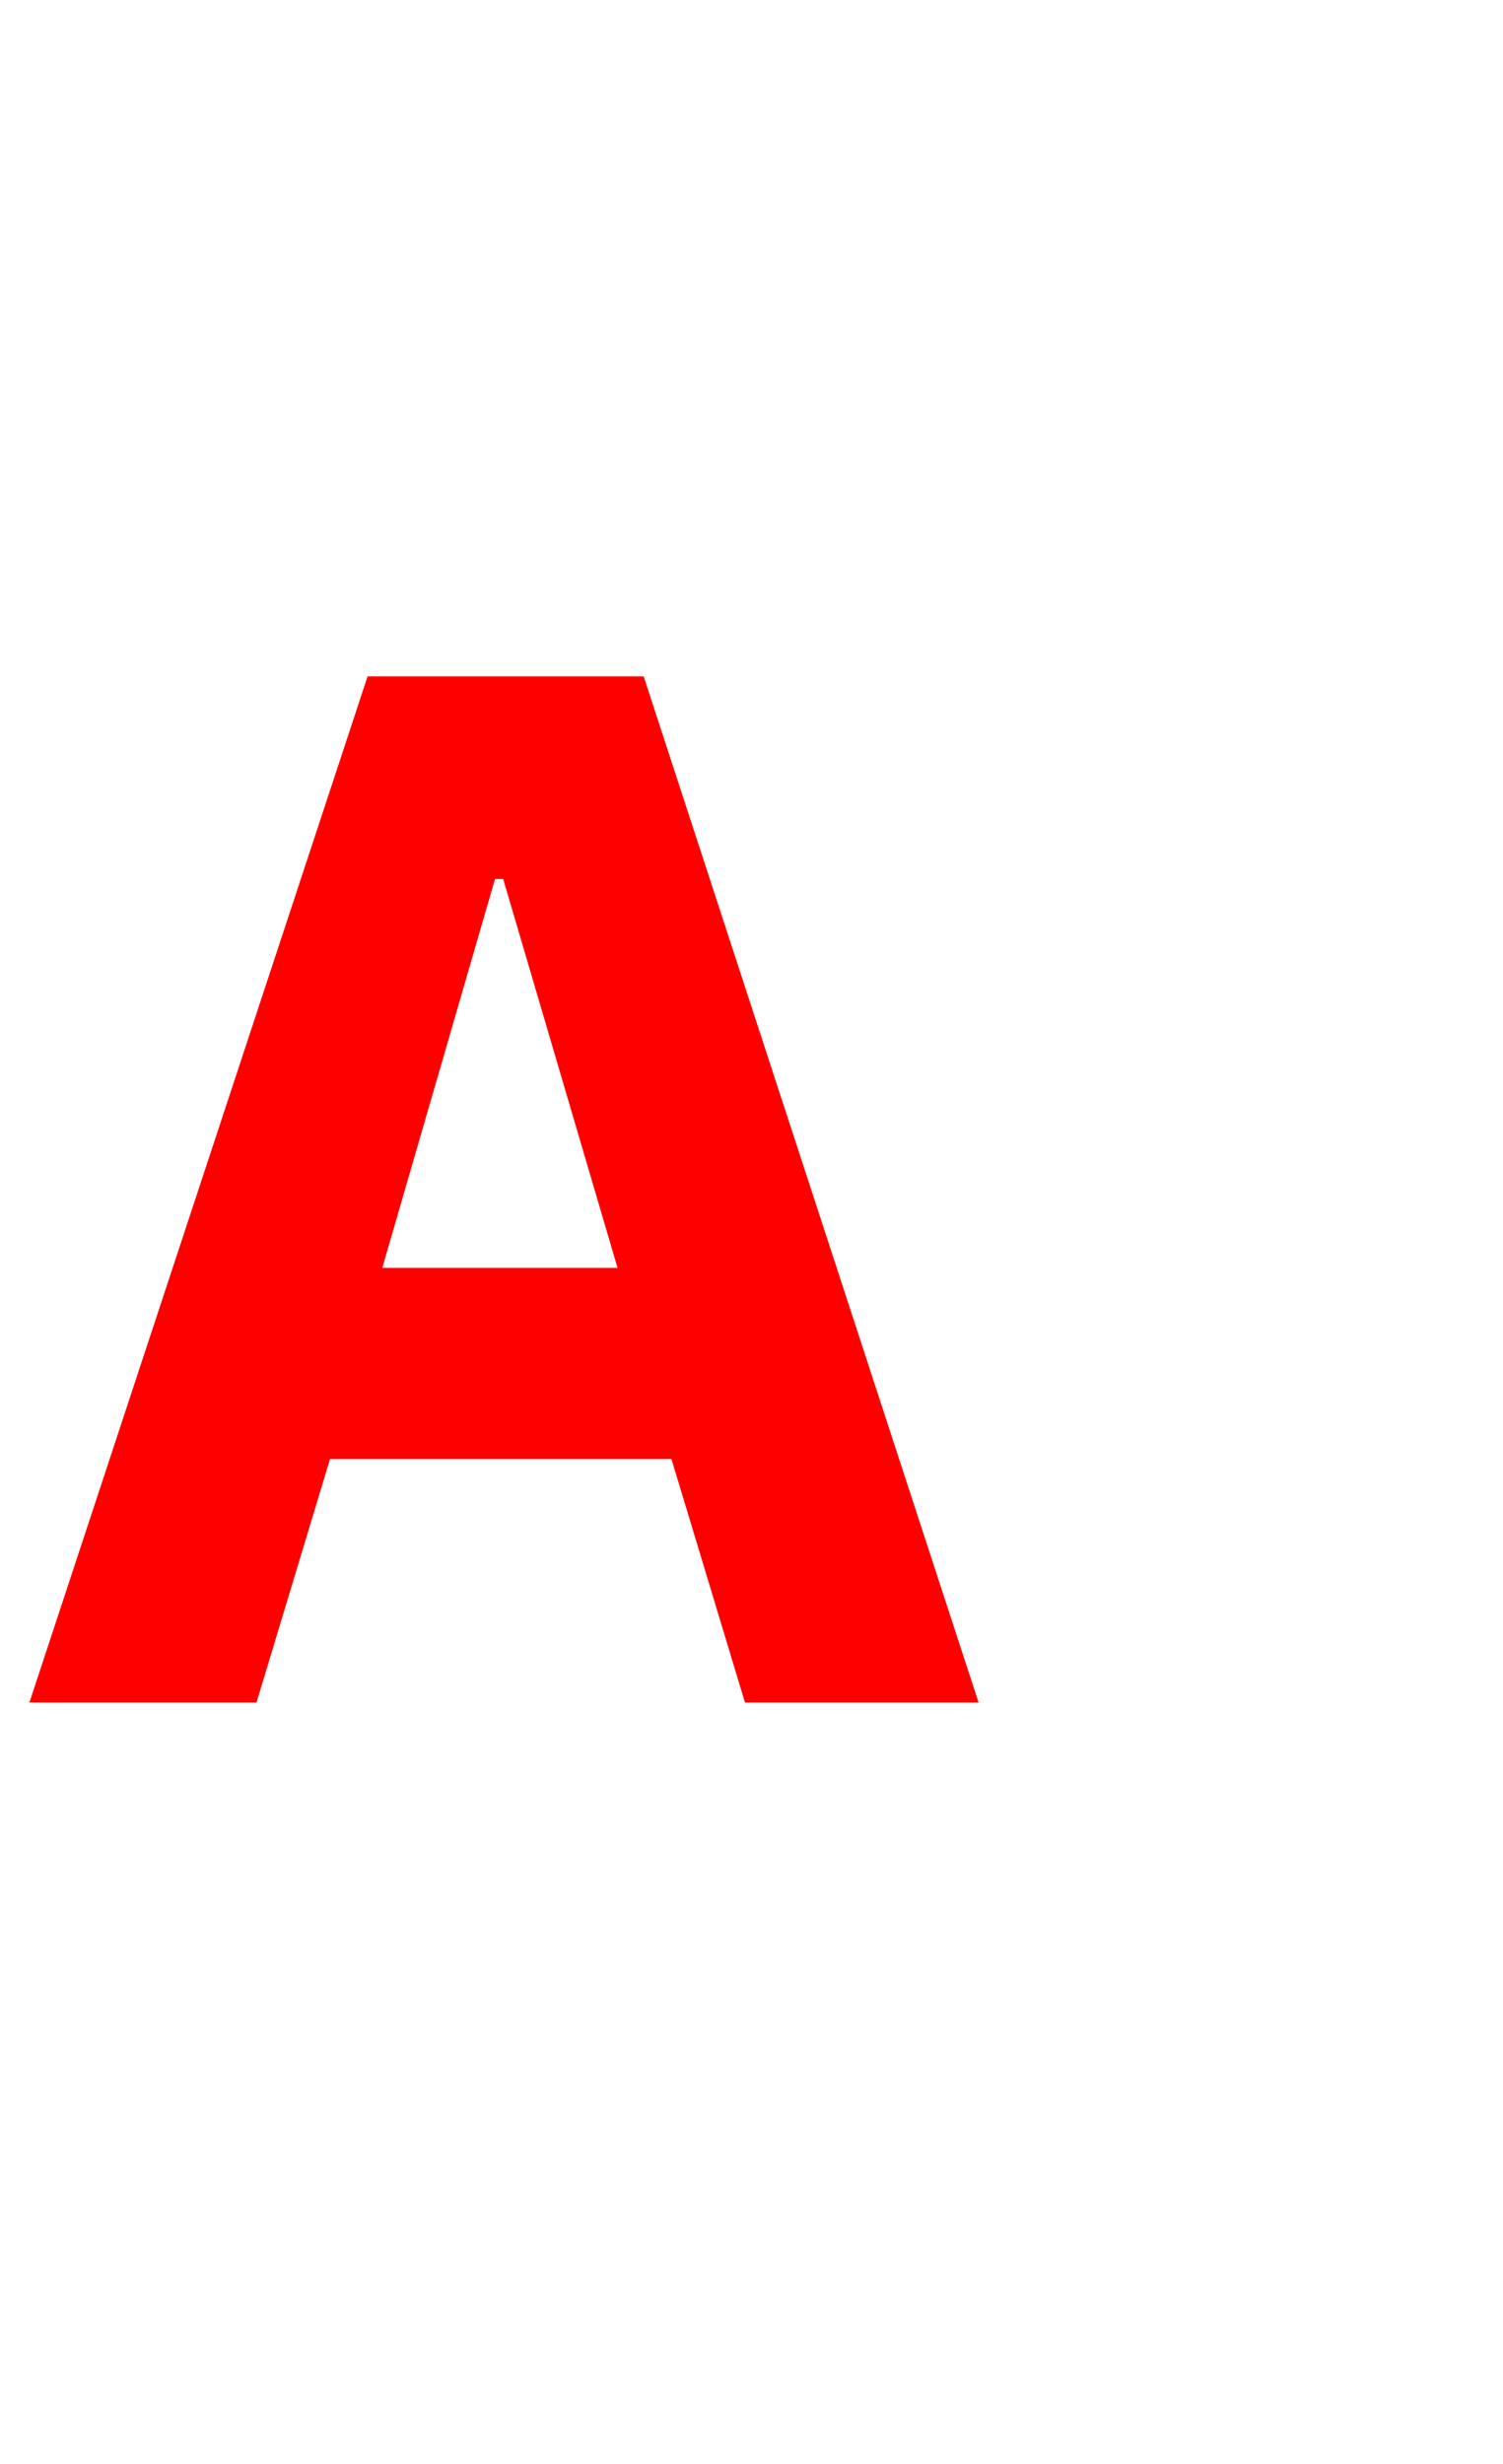 <?xml version="1.0" standalone="no"?><!DOCTYPE svg PUBLIC "-//W3C//DTD SVG 1.1//EN" "http://www.w3.org/Graphics/SVG/1.1/DTD/svg11.dtd"><svg xmlns="http://www.w3.org/2000/svg" version="1.1" width="92px" height="150.8px" viewBox="0 -34 92 150.8" style="top:-34px">  <desc>A</desc>  <defs/>  <g id="Polygon16769">    <path d="M 45.6 70.2 L 41.1 55.3 L 20.2 55.3 L 15.7 70.2 L 1.8 70.2 L 22.5 7.4 L 39.4 7.4 L 59.9 70.2 L 45.6 70.2 Z M 30.8 19.8 L 30.3 19.8 L 23.4 43.6 L 37.8 43.6 L 30.8 19.8 Z " stroke="none" fill="#ff0000"/>  </g></svg>